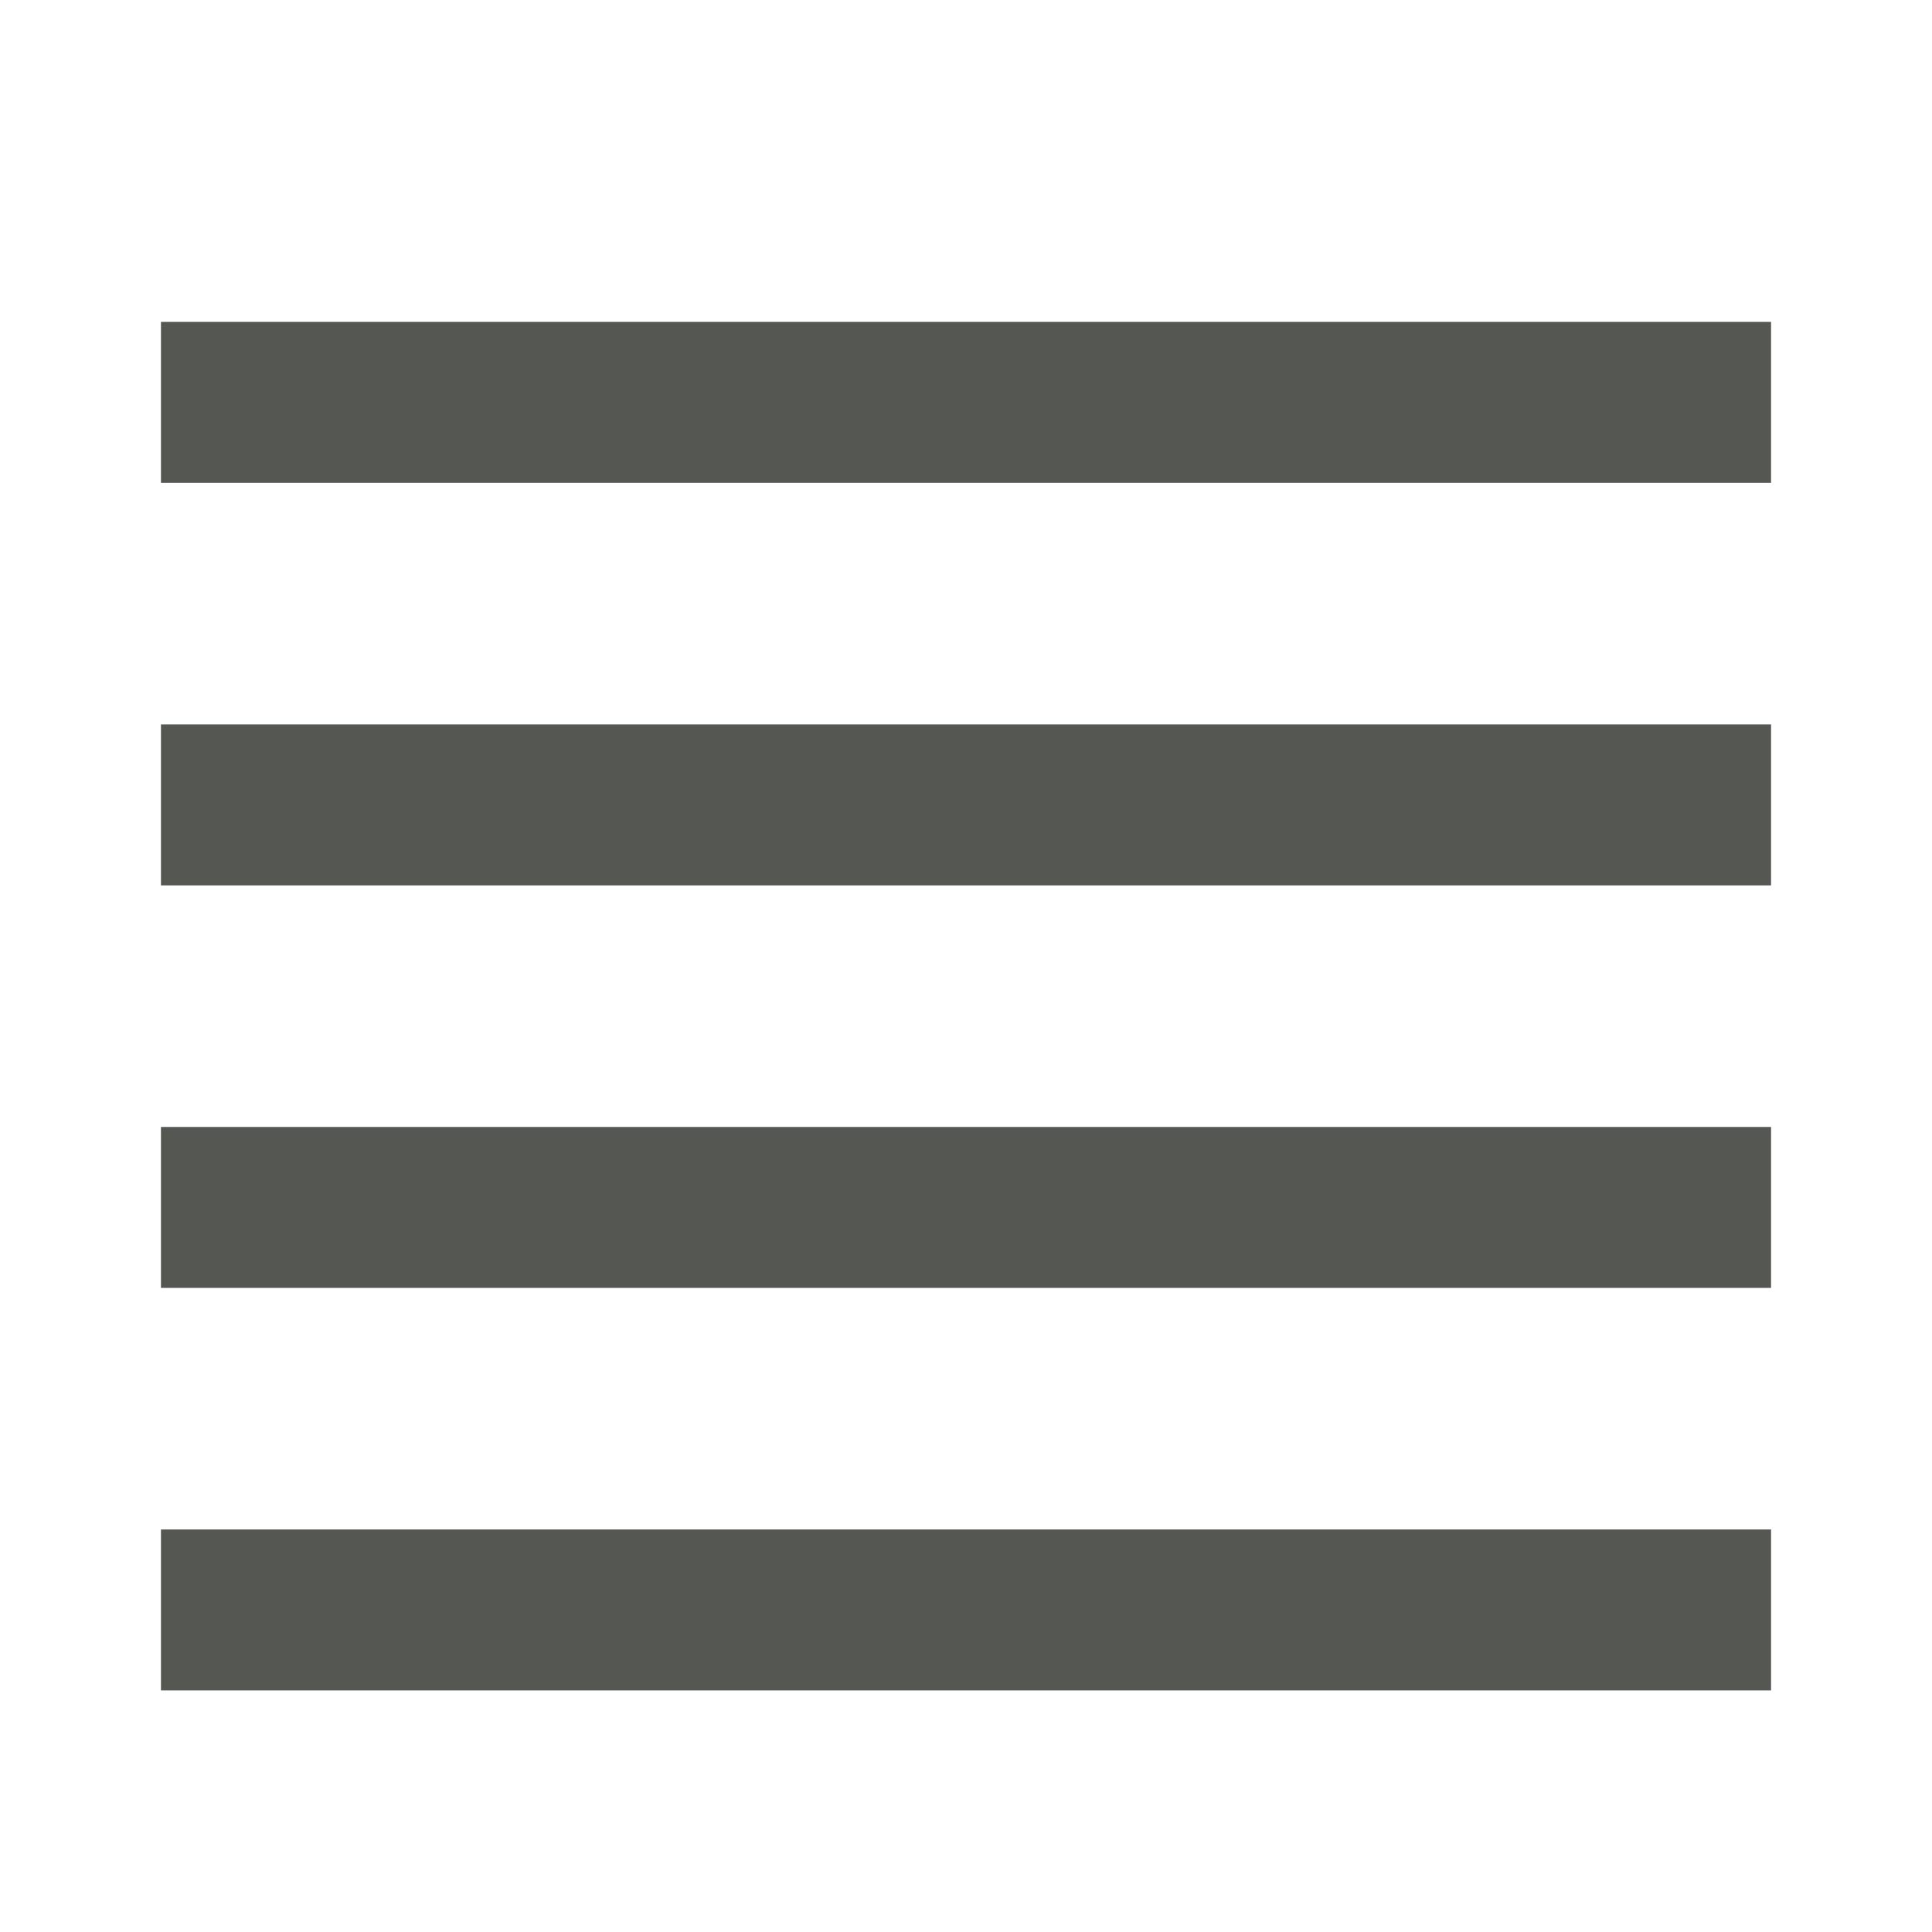 <svg height="24" viewBox="0 0 6.35 6.35" width="24" xmlns="http://www.w3.org/2000/svg"><path d="m.529 293.031h5.292v.529h-5.292zm0 1.323h5.292v.529h-5.292zm0 1.323h5.292v.529h-5.292zm0-3.969h5.292v.529h-5.292z" fill="#555753" transform="translate(0 -290.65)" /></svg>
